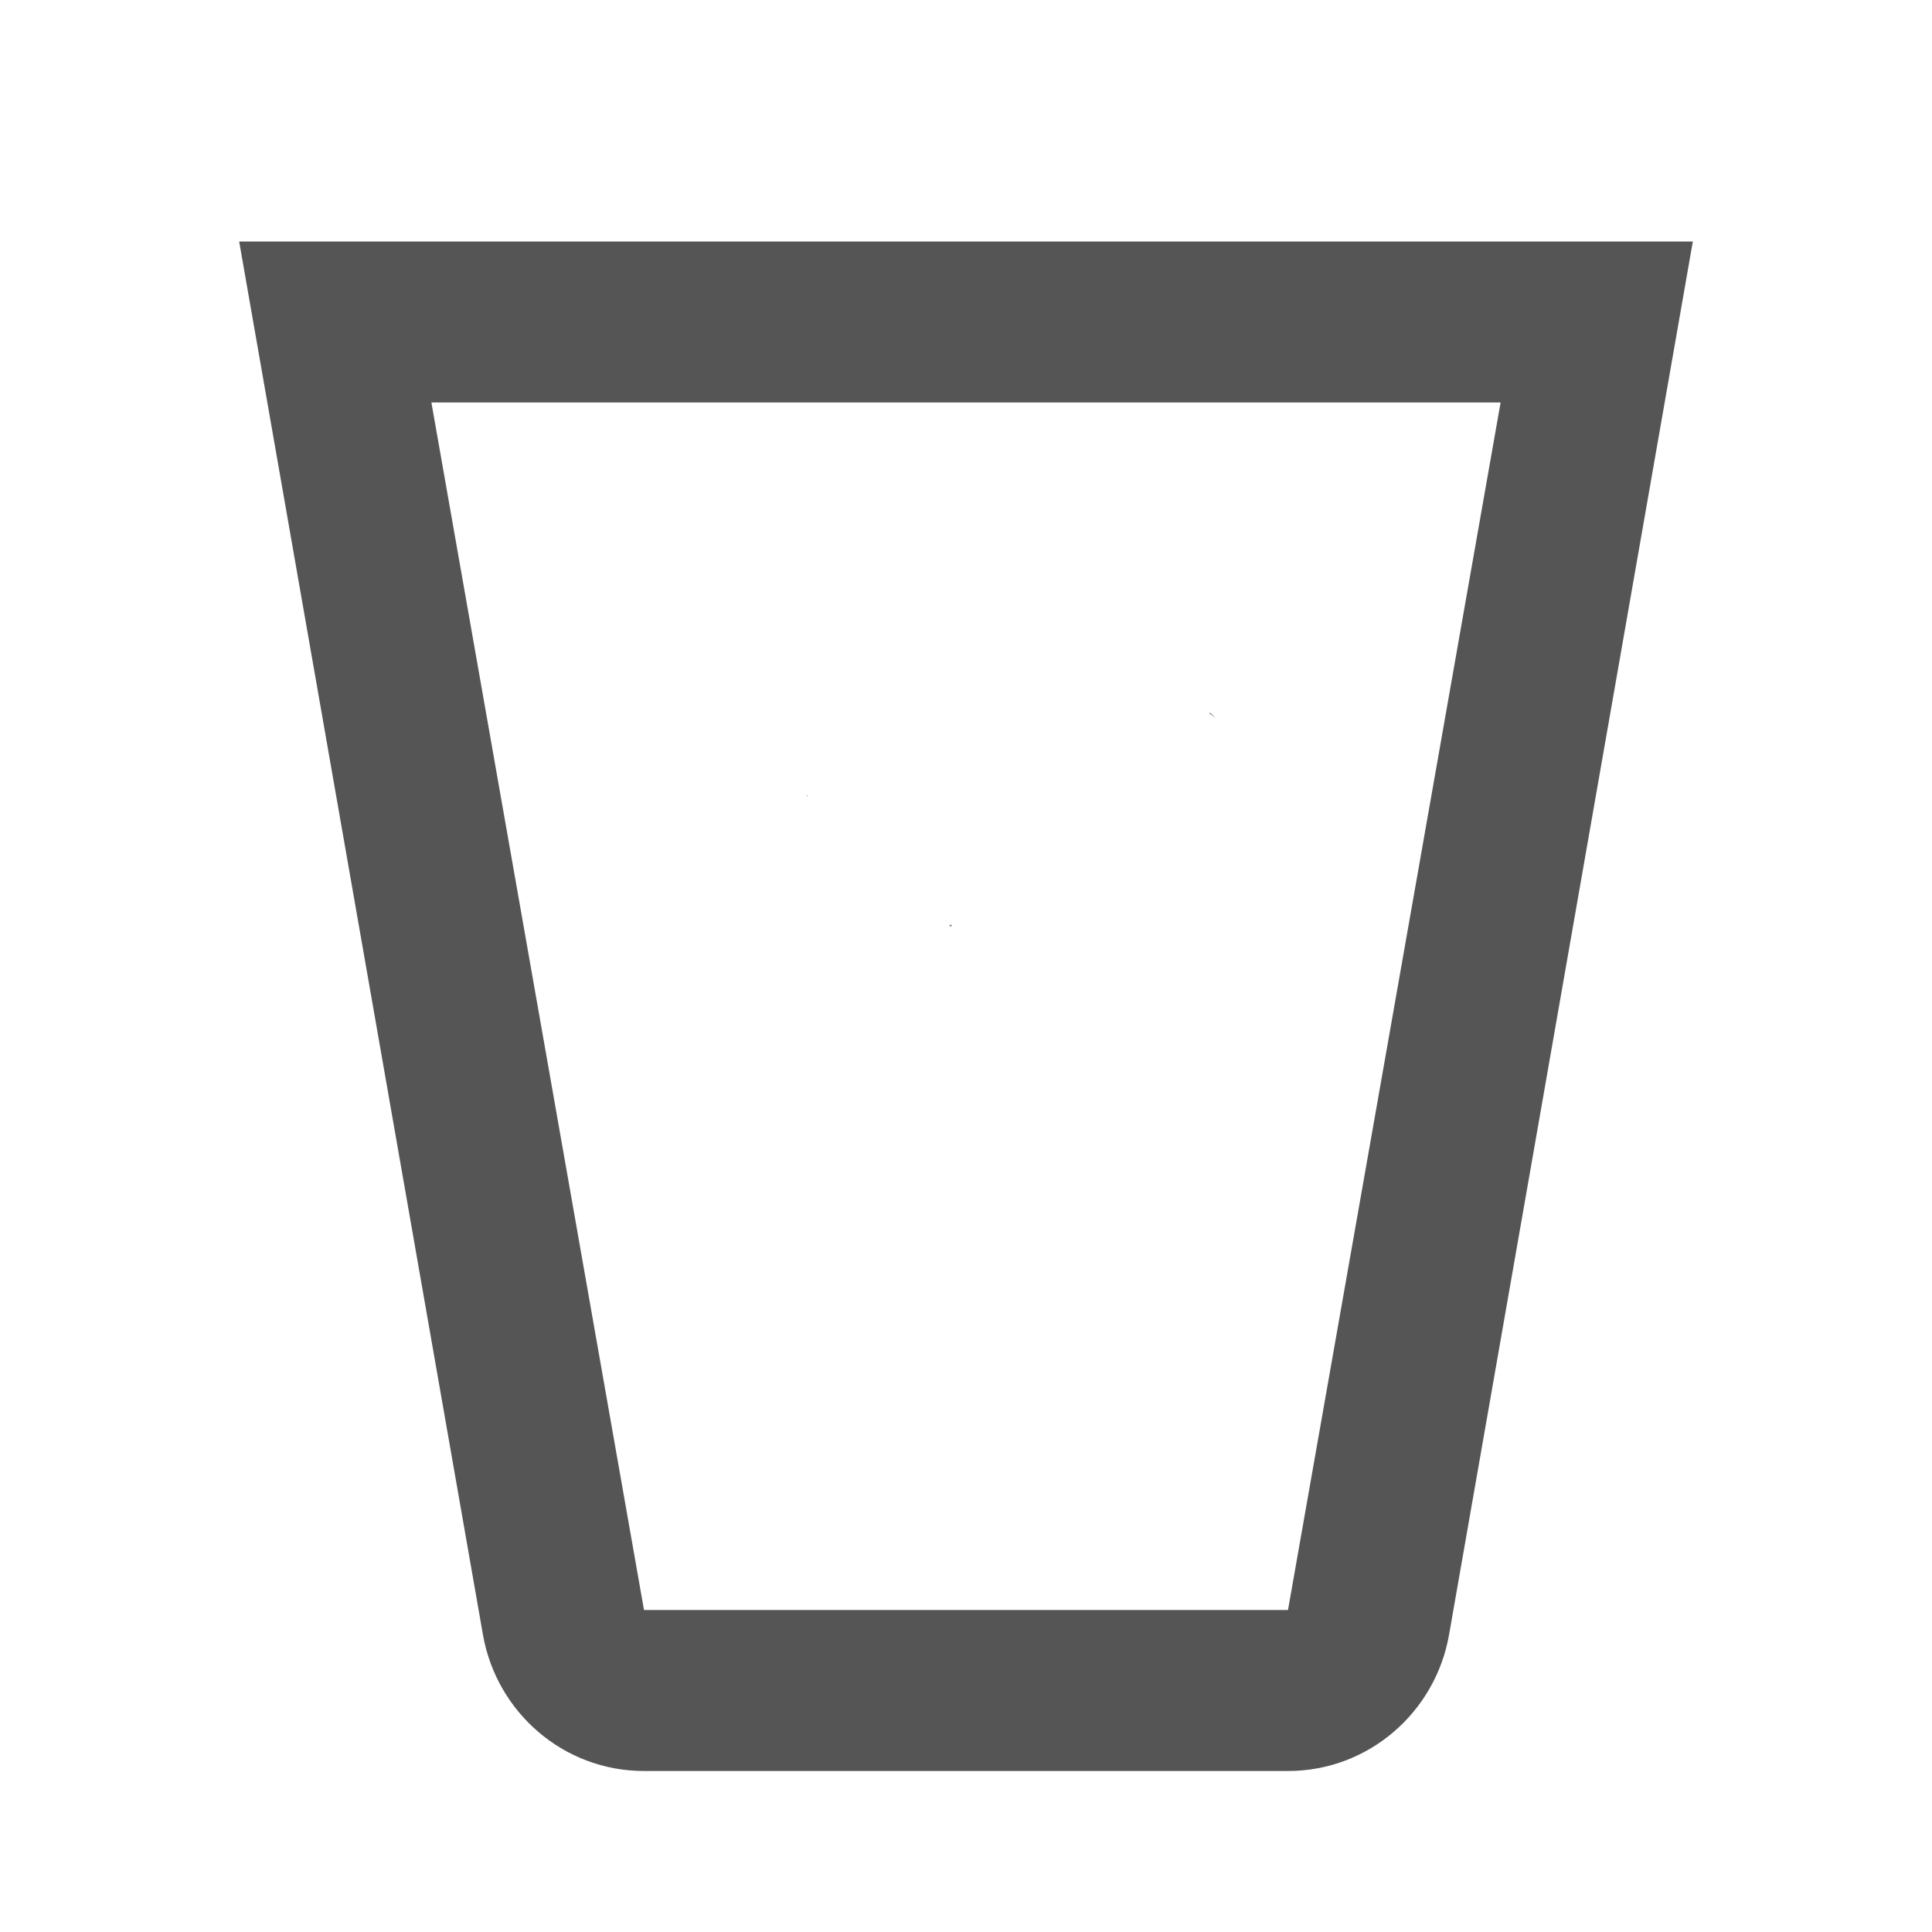 <?xml version="1.0" encoding="UTF-8" standalone="no"?>
<svg
   xmlns:dc="http://purl.org/dc/elements/1.1/"
   xmlns:cc="http://creativecommons.org/ns#"
   xmlns:rdf="http://www.w3.org/1999/02/22-rdf-syntax-ns#"
   xmlns:svg="http://www.w3.org/2000/svg"
   xmlns="http://www.w3.org/2000/svg"
   xmlns:sodipodi="http://sodipodi.sourceforge.net/DTD/sodipodi-0.dtd"
   xmlns:inkscape="http://www.inkscape.org/namespaces/inkscape"
   version="1.1"
   width="24"
   height="24"
   viewBox="0 0 24 24"
   id="svg2"
   inkscape:version="0.91 r13725"
   sodipodi:docname="user-trash.svg">
  <defs
     id="defs8" />
  <sodipodi:namedview
     pagecolor="#ffffff"
     bordercolor="#666666"
     borderopacity="1"
     objecttolerance="10"
     gridtolerance="10"
     guidetolerance="10"
     inkscape:pageopacity="0"
     inkscape:pageshadow="2"
     inkscape:window-width="640"
     inkscape:window-height="480"
     id="namedview6"
     showgrid="false"
     inkscape:zoom="7.8812943"
     inkscape:cx="-12.803437"
     inkscape:cy="16.05838"
     inkscape:current-layer="svg2"
     inkscape:window-x="0"
     inkscape:window-y="28"
     inkscape:window-maximized="0" />
  <path
     d="M 2.971 3 L 6 20.311 C 6.17 21.271 7 22 8 22 L 16 22 C 17 22 17.83 21.271 18 20.311 L 21.029 3 L 2.971 3 z M 5.359 5 L 18.641 5 L 16 20 L 8 20 L 5.359 5 z M 15.029 8.85 C 15.029 8.854 15.029 8.859 15.029 8.863 C 15.032 8.865 15.032 8.867 15.035 8.869 C 15.056 8.886 15.078 8.903 15.1 8.92 L 15.029 8.85 z M 10.033 9.879 C 10.028 9.881 10.025 9.88 10.021 9.881 L 10.021 9.896 C 10.024 9.89 10.028 9.883 10.033 9.879 z M 11.814 11.484 L 11.801 11.496 C 11.796 11.5 11.794 11.498 11.789 11.502 C 11.803 11.509 11.813 11.504 11.824 11.502 C 11.82 11.495 11.819 11.491 11.814 11.484 z M 9.418 17.988 C 9.418 17.99 9.418 17.993 9.418 17.994 L 9.42 17.988 L 9.418 17.988 z "
     id="path4"
     style="fill:#555555" />
</svg>
